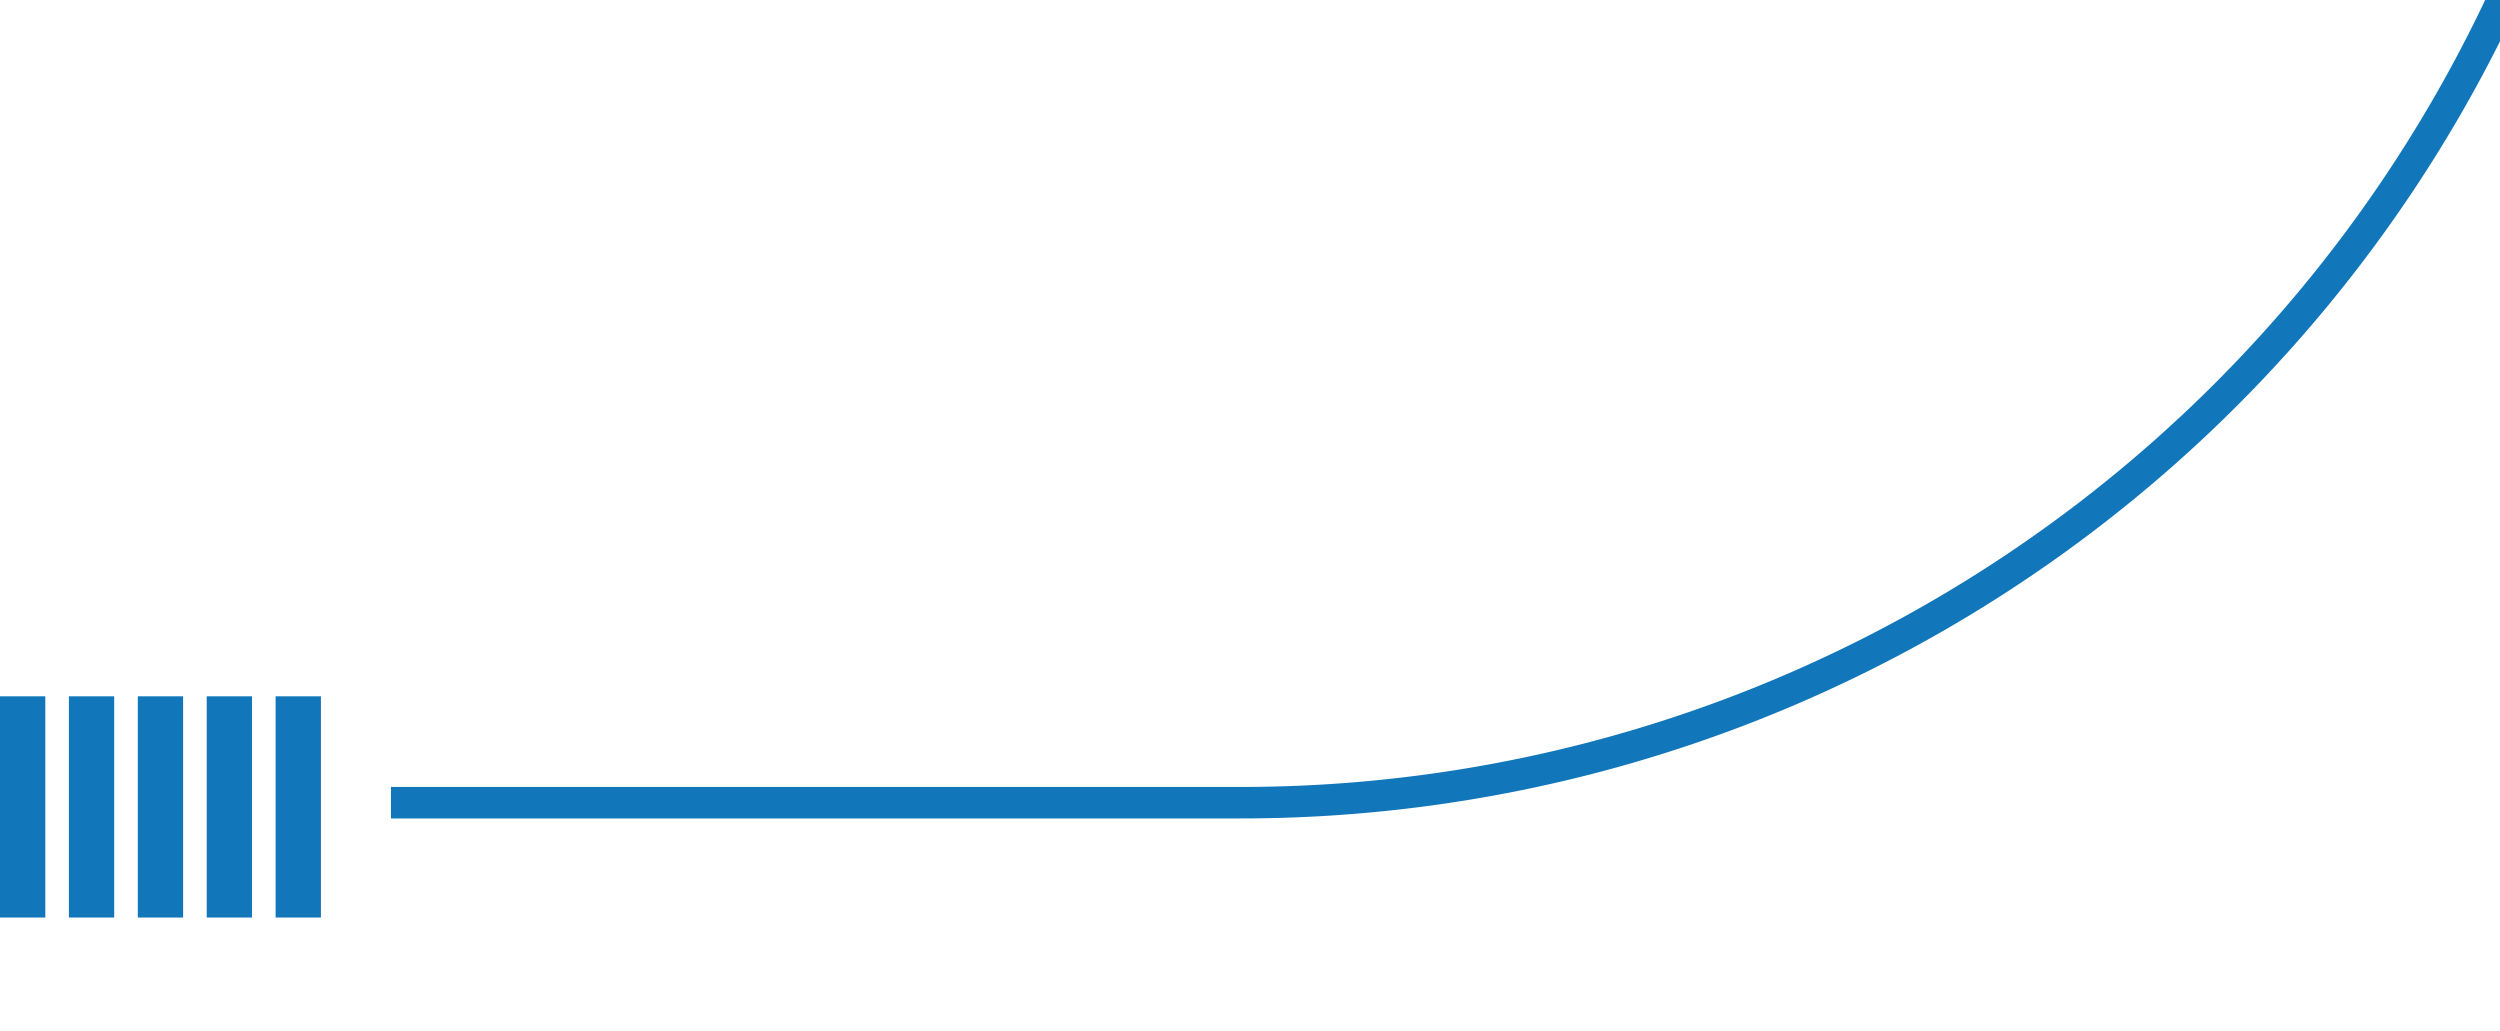 <svg xmlns="http://www.w3.org/2000/svg" xmlns:xlink="http://www.w3.org/1999/xlink" width="317.68" height="131" viewBox="0 0 317.68 131">
  <defs>
    <clipPath id="clip-path">
      <rect id="Rectangle_6042" data-name="Rectangle 6042" width="268" height="131" transform="translate(79 625)" fill="none" stroke="#1177ba" stroke-width="4"/>
    </clipPath>
  </defs>
  <g id="m-r" transform="translate(-920.32 -3206)">
    <g id="Mask_Group_36" data-name="Mask Group 36" transform="translate(891 2581)" clip-path="url(#clip-path)">
      <path id="Path_41192" data-name="Path 41192" d="M177,0H2007a177,177,0,0,1,177,177V1826a177,177,0,0,1-177,177H177A177,177,0,0,1,0,1826V177A177,177,0,0,1,177,0Z" transform="translate(-1820 -1276)" fill="none" stroke="#1177ba" stroke-width="4"/>
    </g>
    <g id="Group_7307" data-name="Group 7307" transform="translate(920.32 3294)">
      <g id="Group_40429" data-name="Group 40429">
        <path id="Path_39772" data-name="Path 39772" d="M0,0H5.756V28.11H0Z" transform="translate(35.024 0.482)" fill="#1177ba"/>
        <path id="Path_39772-2" data-name="Path 39772" d="M0,0H5.756V28.11H0Z" transform="translate(26.268 0.482)" fill="#1177ba"/>
        <path id="Path_39773" data-name="Path 39773" d="M0,0H5.756V28.11H0Z" transform="translate(17.512 0.482)" fill="#1177ba"/>
        <path id="Path_39774" data-name="Path 39774" d="M0,0H5.756V28.11H0Z" transform="translate(8.756 0.482)" fill="#1177ba"/>
        <path id="Path_39775" data-name="Path 39775" d="M0,0H5.756V28.11H0Z" transform="translate(0 0.482)" fill="#1177ba"/>
      </g>
    </g>
  </g>
</svg>
